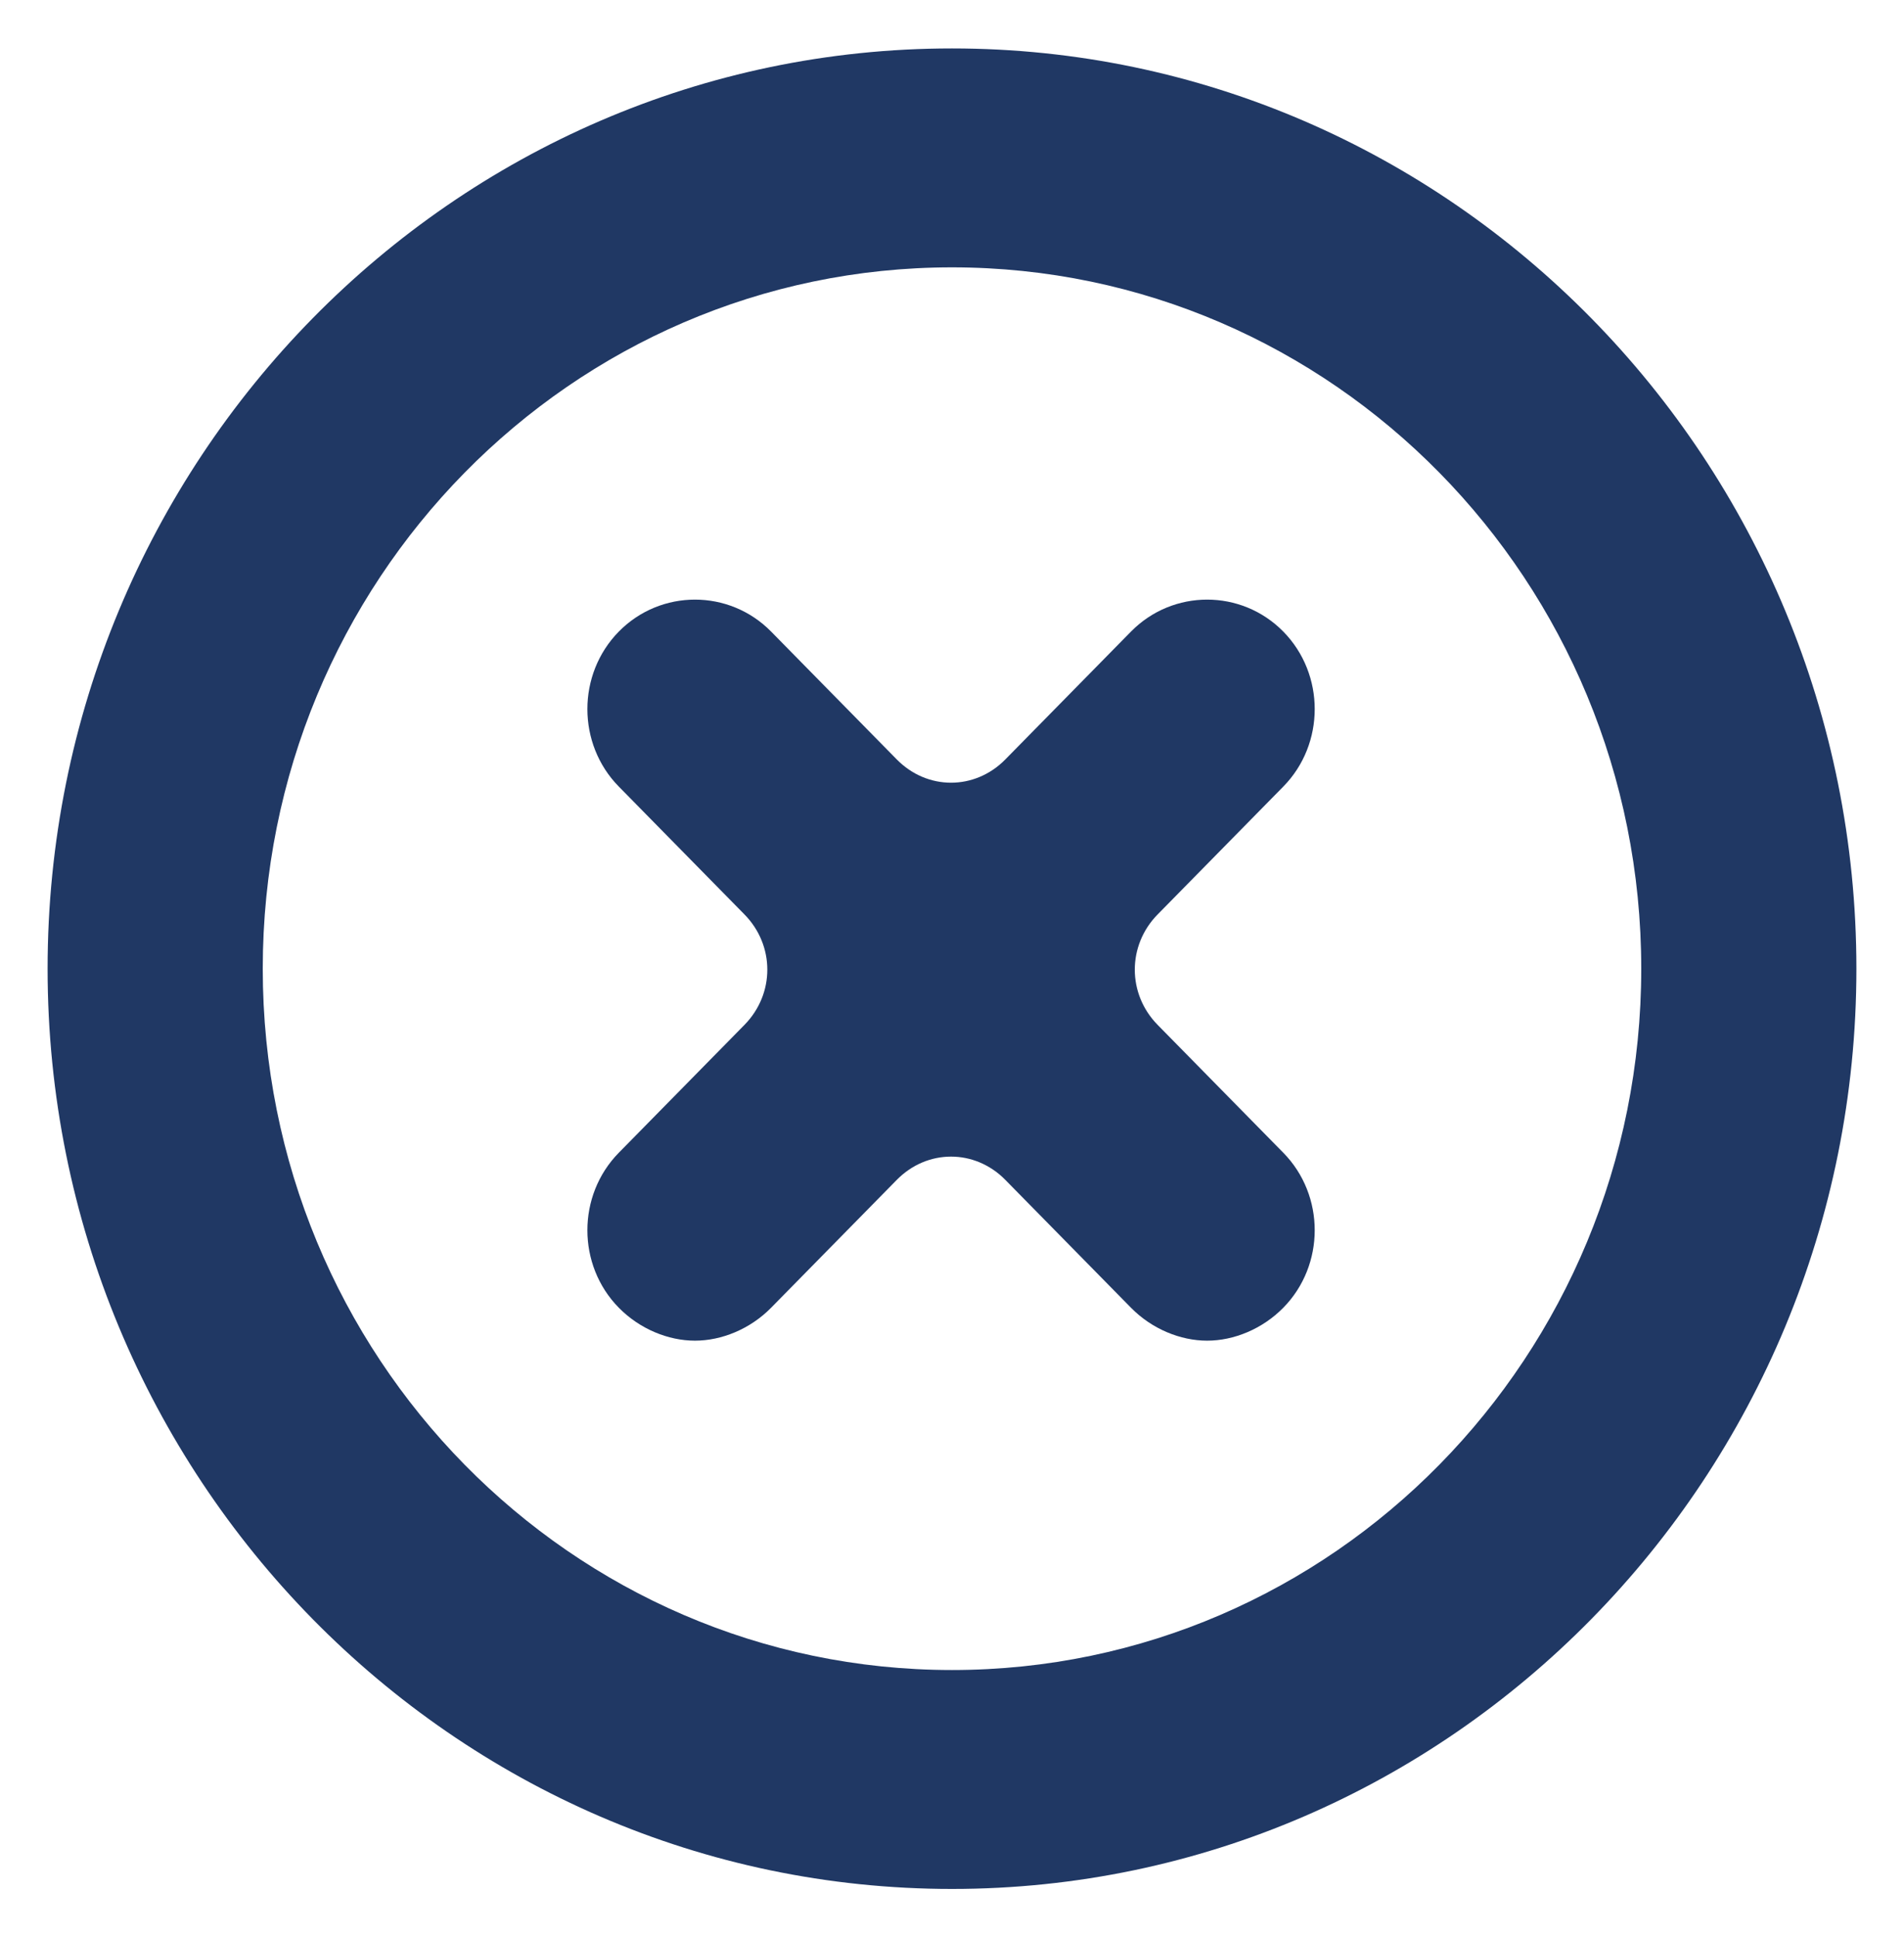 <?xml version="1.0" encoding="UTF-8"?> <svg xmlns="http://www.w3.org/2000/svg" xmlns:xlink="http://www.w3.org/1999/xlink" width="60" height="61" xml:space="preserve" overflow="hidden"> <defs> <clipPath id="clip0"> <rect x="1033" y="291" width="60" height="61"></rect> </clipPath> </defs> <g clip-path="url(#clip0)" transform="translate(-1033 -291)"> <path d="M40.44 24.36C41.76 23.04 41.76 20.88 40.44 19.56 39.12 18.24 36.96 18.24 35.64 19.56L31.68 23.52C30.72 24.48 29.22 24.48 28.26 23.52L24.3 19.56C22.98 18.24 20.82 18.24 19.5 19.56 18.18 20.88 18.18 23.04 19.5 24.36L23.46 28.32C24.42 29.28 24.42 30.78 23.46 31.74L19.5 35.7C18.18 37.02 18.18 39.18 19.5 40.5 20.16 41.16 21.06 41.52 21.9 41.52 22.74 41.52 23.64 41.16 24.3 40.5L28.26 36.54C29.22 35.58 30.72 35.58 31.68 36.54L35.64 40.5C36.3 41.16 37.2 41.52 38.04 41.52 38.88 41.52 39.78 41.16 40.44 40.5 41.76 39.18 41.76 37.02 40.44 35.7L36.48 31.74C35.52 30.78 35.52 29.28 36.48 28.32L40.44 24.36Z" fill="#203864" transform="matrix(1 0 0 1.017 1033 291)"></path> <path d="M30 1.5C14.28 1.5 1.5 14.28 1.5 30 1.5 45.72 14.28 58.5 30 58.5 45.72 58.5 58.5 45.72 58.5 30 58.5 14.28 45.72 1.5 30 1.5ZM30 51.72C18 51.72 8.28 42 8.28 30 8.28 18 18 8.28 30 8.28 42 8.28 51.72 18 51.72 30 51.72 42 42 51.72 30 51.72Z" fill="#203864" transform="matrix(1 0 0 1.017 1033 291)"></path> </g> </svg> 